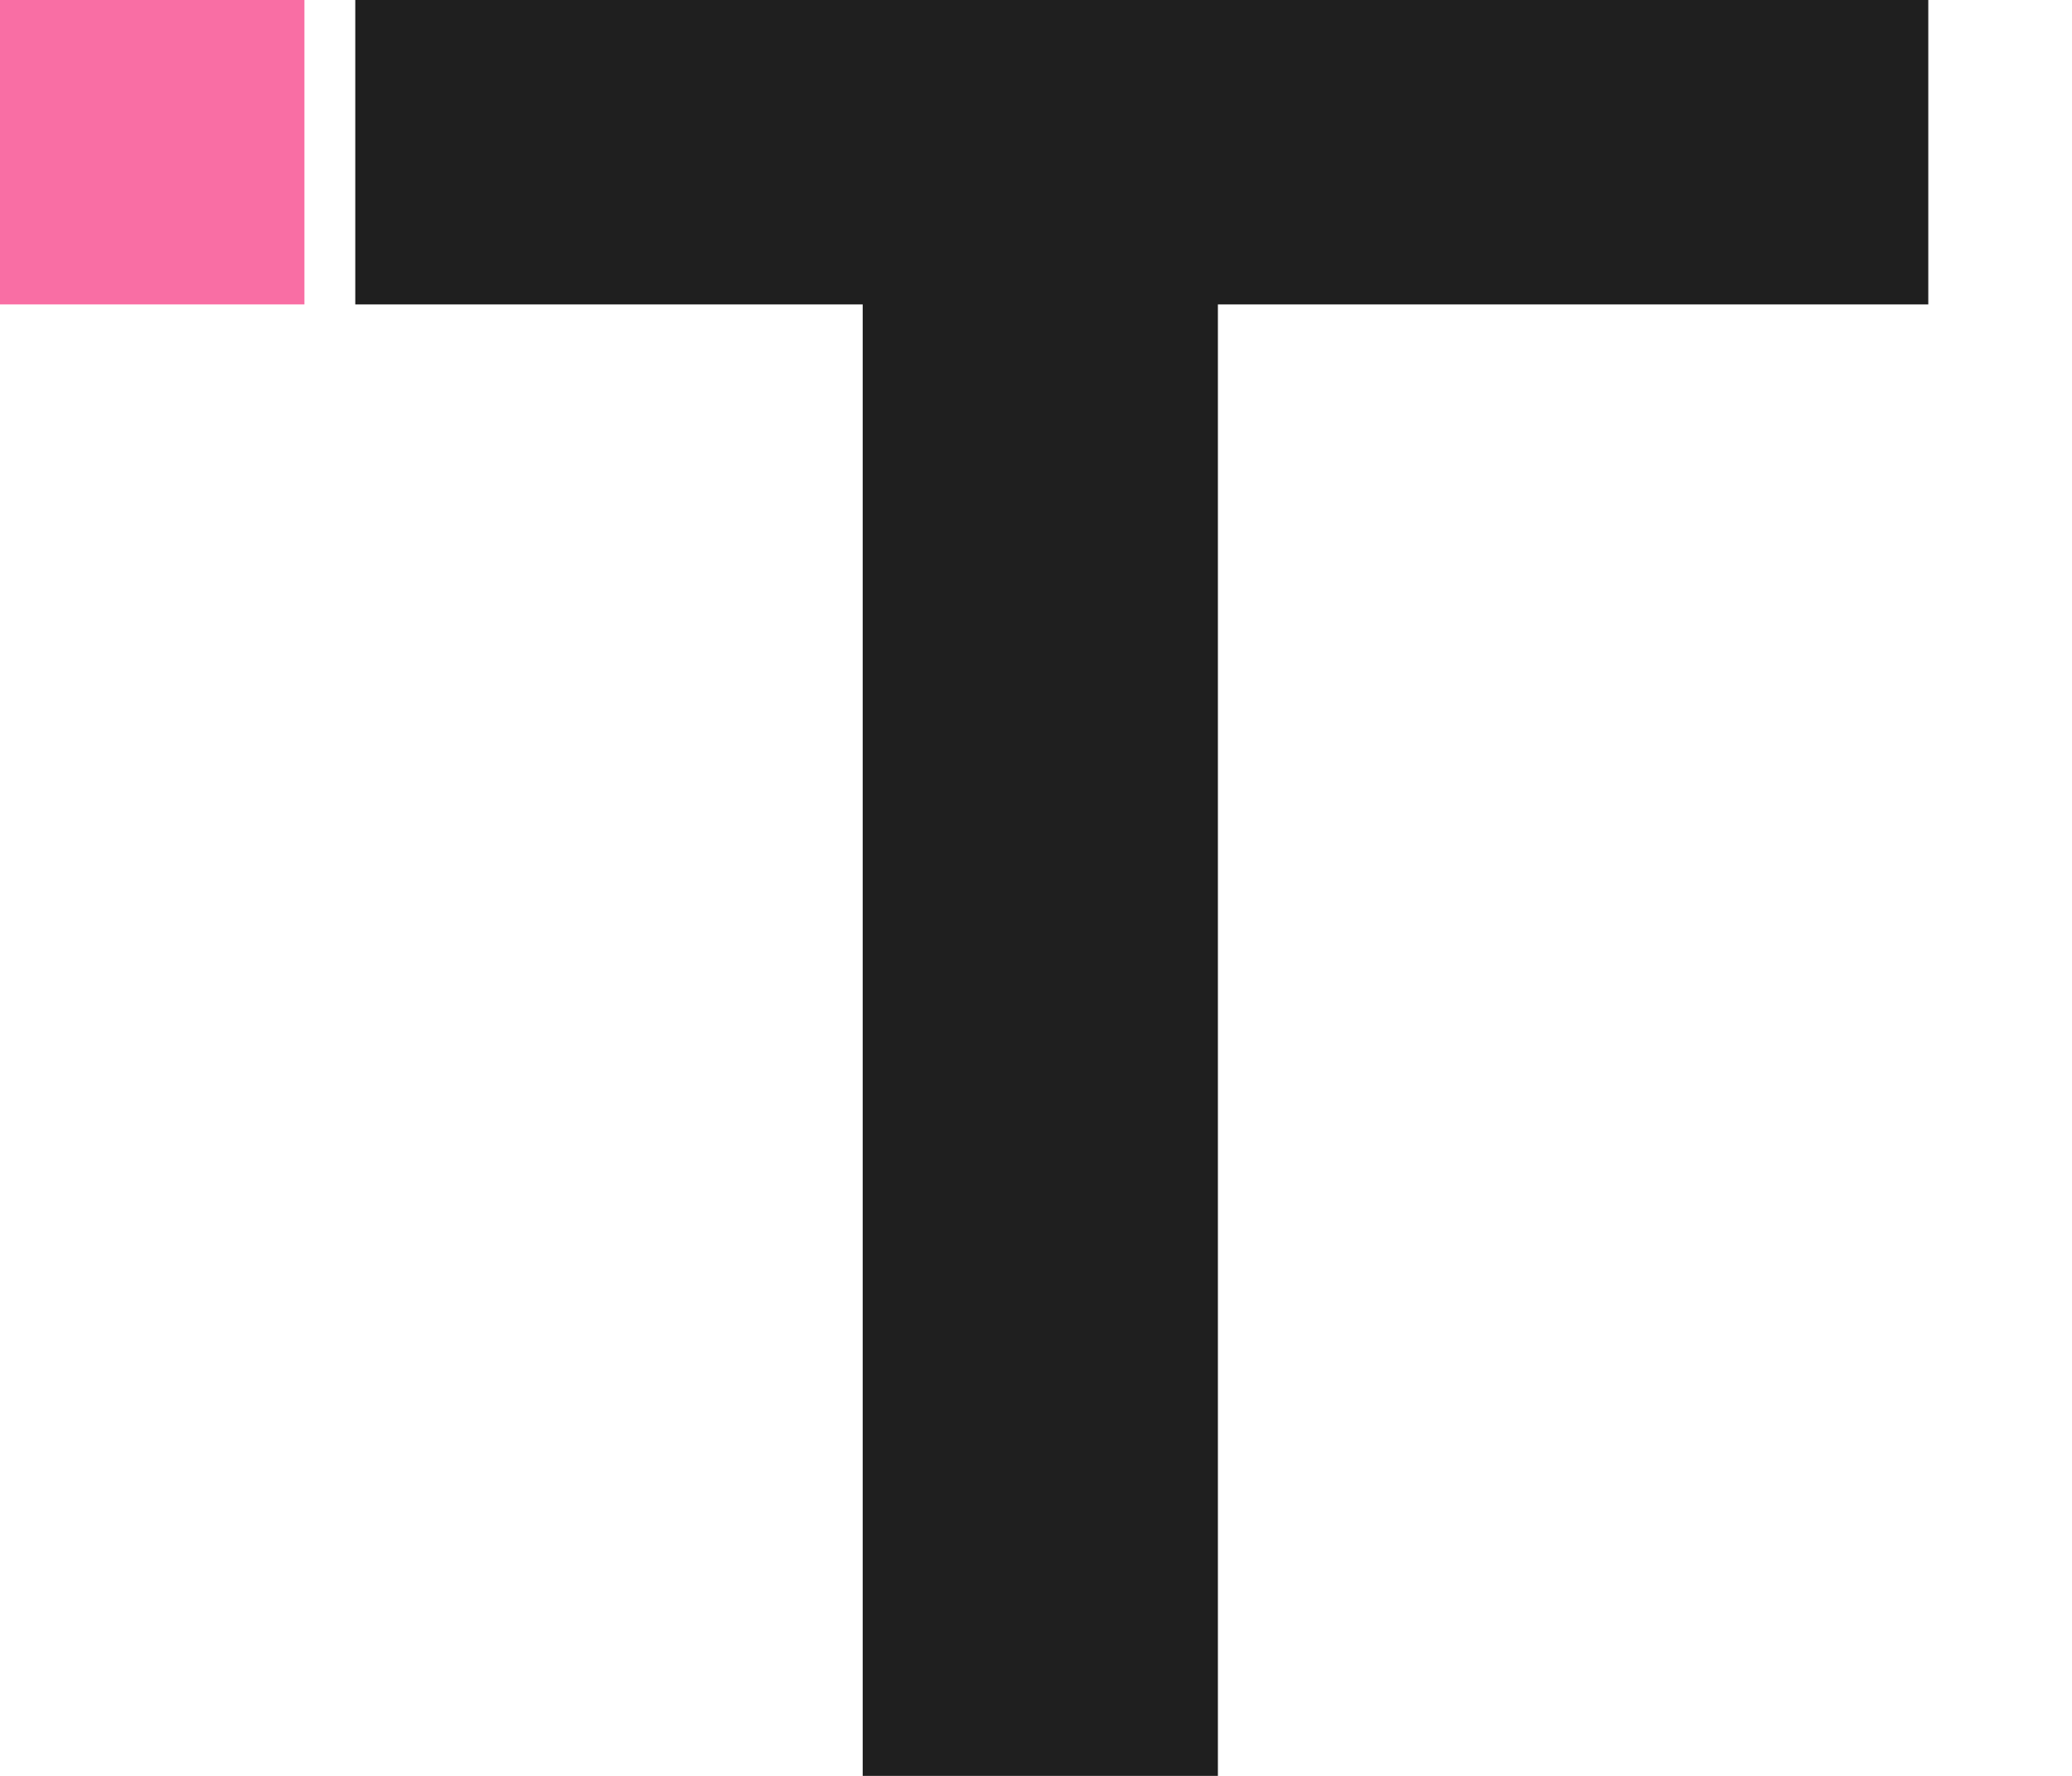 <?xml version="1.0" encoding="UTF-8"?> <svg xmlns="http://www.w3.org/2000/svg" width="28" height="24" viewBox="0 0 28 24" fill="none"><rect width="4.114" height="4.114" transform="matrix(-1 0 0 1 4.114 0)" fill="#F96EA4"></rect><path fill-rule="evenodd" clip-rule="evenodd" d="M26.058 0H4.801V4.114H11.658L11.658 24H16.458L16.458 4.114H26.058V0Z" fill="#1F1F1F"></path></svg> 